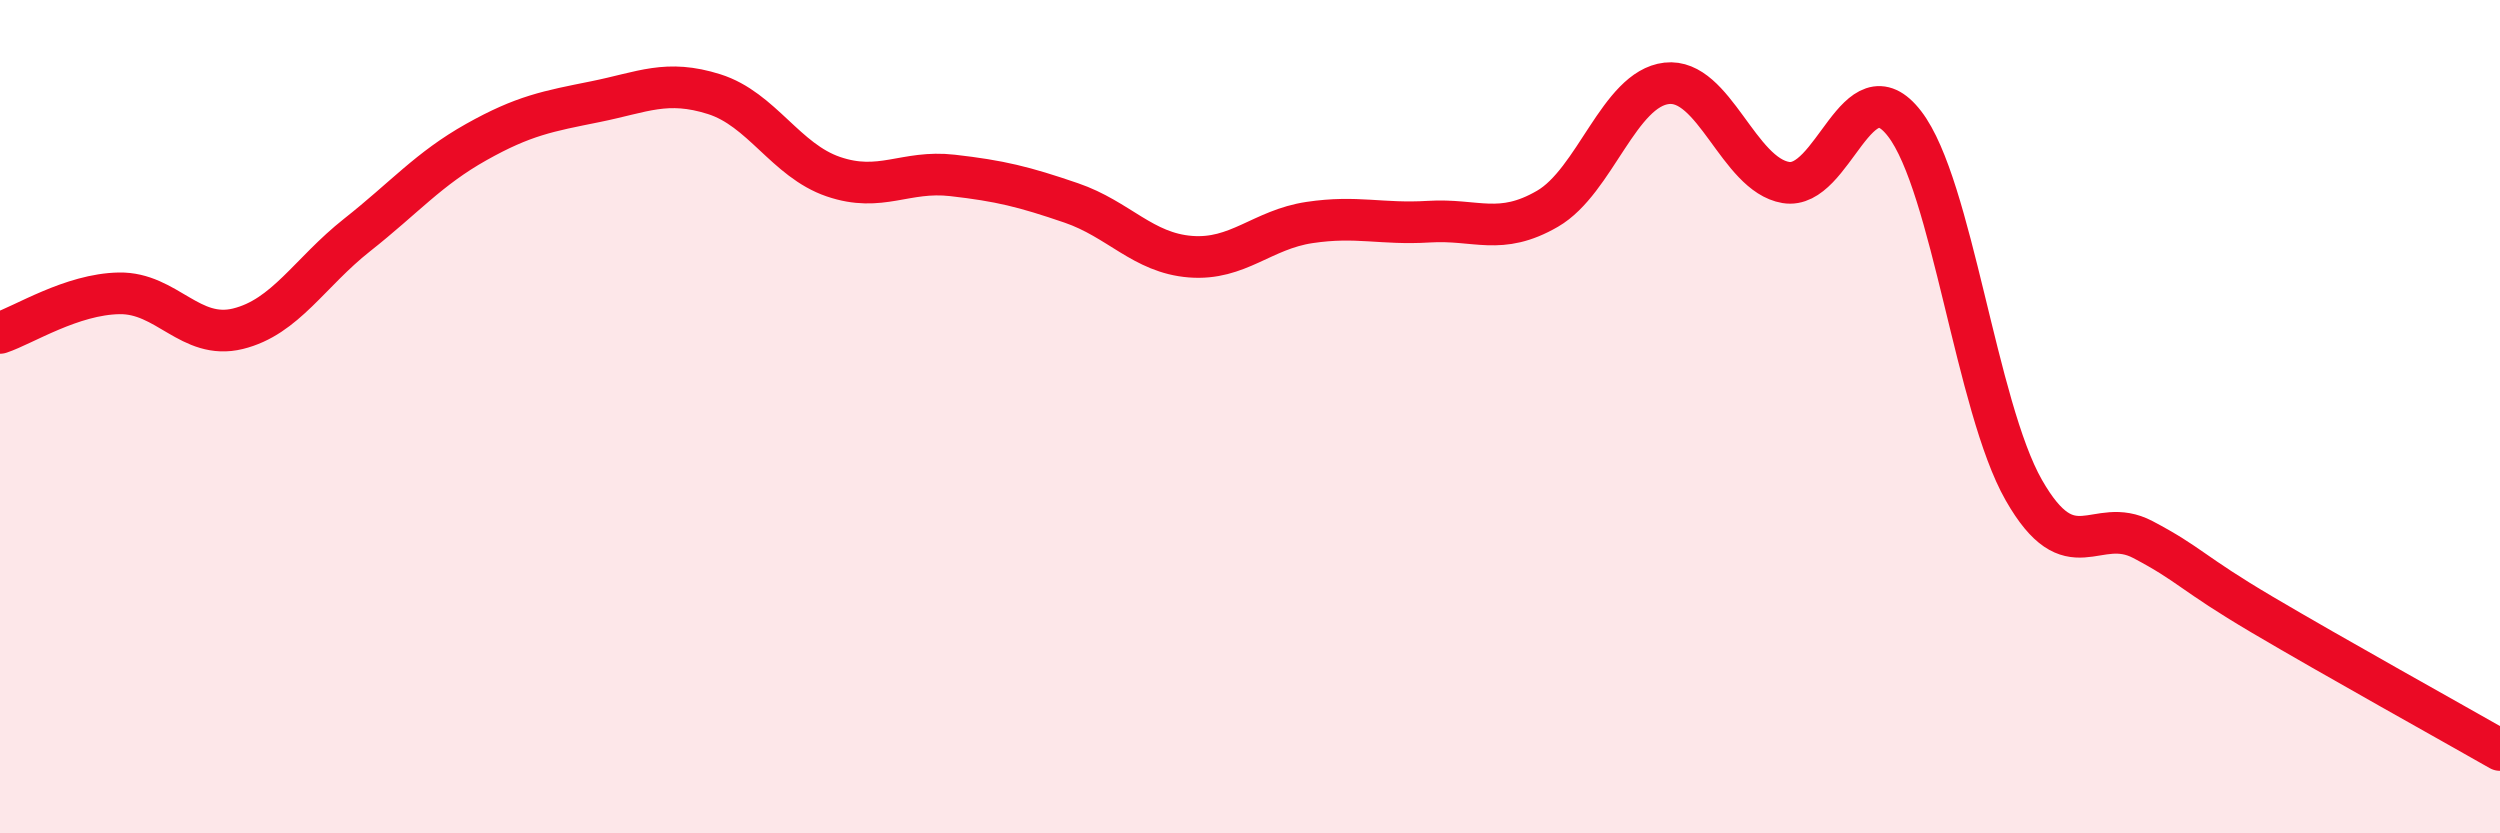 
    <svg width="60" height="20" viewBox="0 0 60 20" xmlns="http://www.w3.org/2000/svg">
      <path
        d="M 0,7.99 C 0.57,7.8 1.72,7.06 2.86,7.04 C 4,7.02 4.57,8.17 5.71,7.89 C 6.85,7.61 7.43,6.54 8.57,5.64 C 9.71,4.74 10.29,4.05 11.43,3.41 C 12.57,2.77 13.15,2.67 14.29,2.44 C 15.43,2.21 16,1.9 17.14,2.26 C 18.28,2.62 18.86,3.85 20,4.24 C 21.14,4.63 21.72,4.08 22.86,4.21 C 24,4.34 24.57,4.48 25.71,4.87 C 26.85,5.26 27.43,6.07 28.57,6.16 C 29.71,6.25 30.29,5.51 31.43,5.34 C 32.57,5.17 33.15,5.39 34.29,5.32 C 35.43,5.25 36,5.67 37.14,5.01 C 38.28,4.35 38.86,2.13 40,2 C 41.14,1.87 41.72,4.19 42.86,4.38 C 44,4.57 44.57,1.49 45.71,2.97 C 46.85,4.45 47.43,9.76 48.57,11.76 C 49.71,13.76 50.29,12.35 51.43,12.95 C 52.57,13.55 52.58,13.74 54.29,14.75 C 56,15.76 58.86,17.35 60,18L60 20L0 20Z"
        fill="#EB0A25"
        opacity="0.1"
        stroke-linecap="round"
        stroke-linejoin="round"
      />
      <path
        d="M 0,7.99 C 0.57,7.8 1.72,7.06 2.86,7.04 C 4,7.02 4.57,8.17 5.71,7.89 C 6.85,7.61 7.43,6.54 8.57,5.64 C 9.71,4.74 10.29,4.05 11.43,3.41 C 12.57,2.77 13.15,2.67 14.29,2.44 C 15.43,2.21 16,1.9 17.14,2.26 C 18.28,2.62 18.86,3.85 20,4.24 C 21.14,4.63 21.72,4.08 22.86,4.21 C 24,4.34 24.57,4.48 25.71,4.87 C 26.85,5.26 27.43,6.07 28.57,6.16 C 29.71,6.25 30.29,5.51 31.43,5.34 C 32.57,5.17 33.15,5.39 34.29,5.32 C 35.43,5.25 36,5.67 37.14,5.01 C 38.28,4.35 38.86,2.13 40,2 C 41.14,1.87 41.72,4.19 42.86,4.38 C 44,4.57 44.57,1.49 45.71,2.97 C 46.85,4.45 47.43,9.76 48.57,11.76 C 49.71,13.76 50.29,12.35 51.43,12.95 C 52.57,13.55 52.58,13.74 54.29,14.75 C 56,15.76 58.86,17.35 60,18"
        stroke="#EB0A25"
        stroke-width="1"
        fill="none"
        stroke-linecap="round"
        stroke-linejoin="round"
      />
    </svg>
  